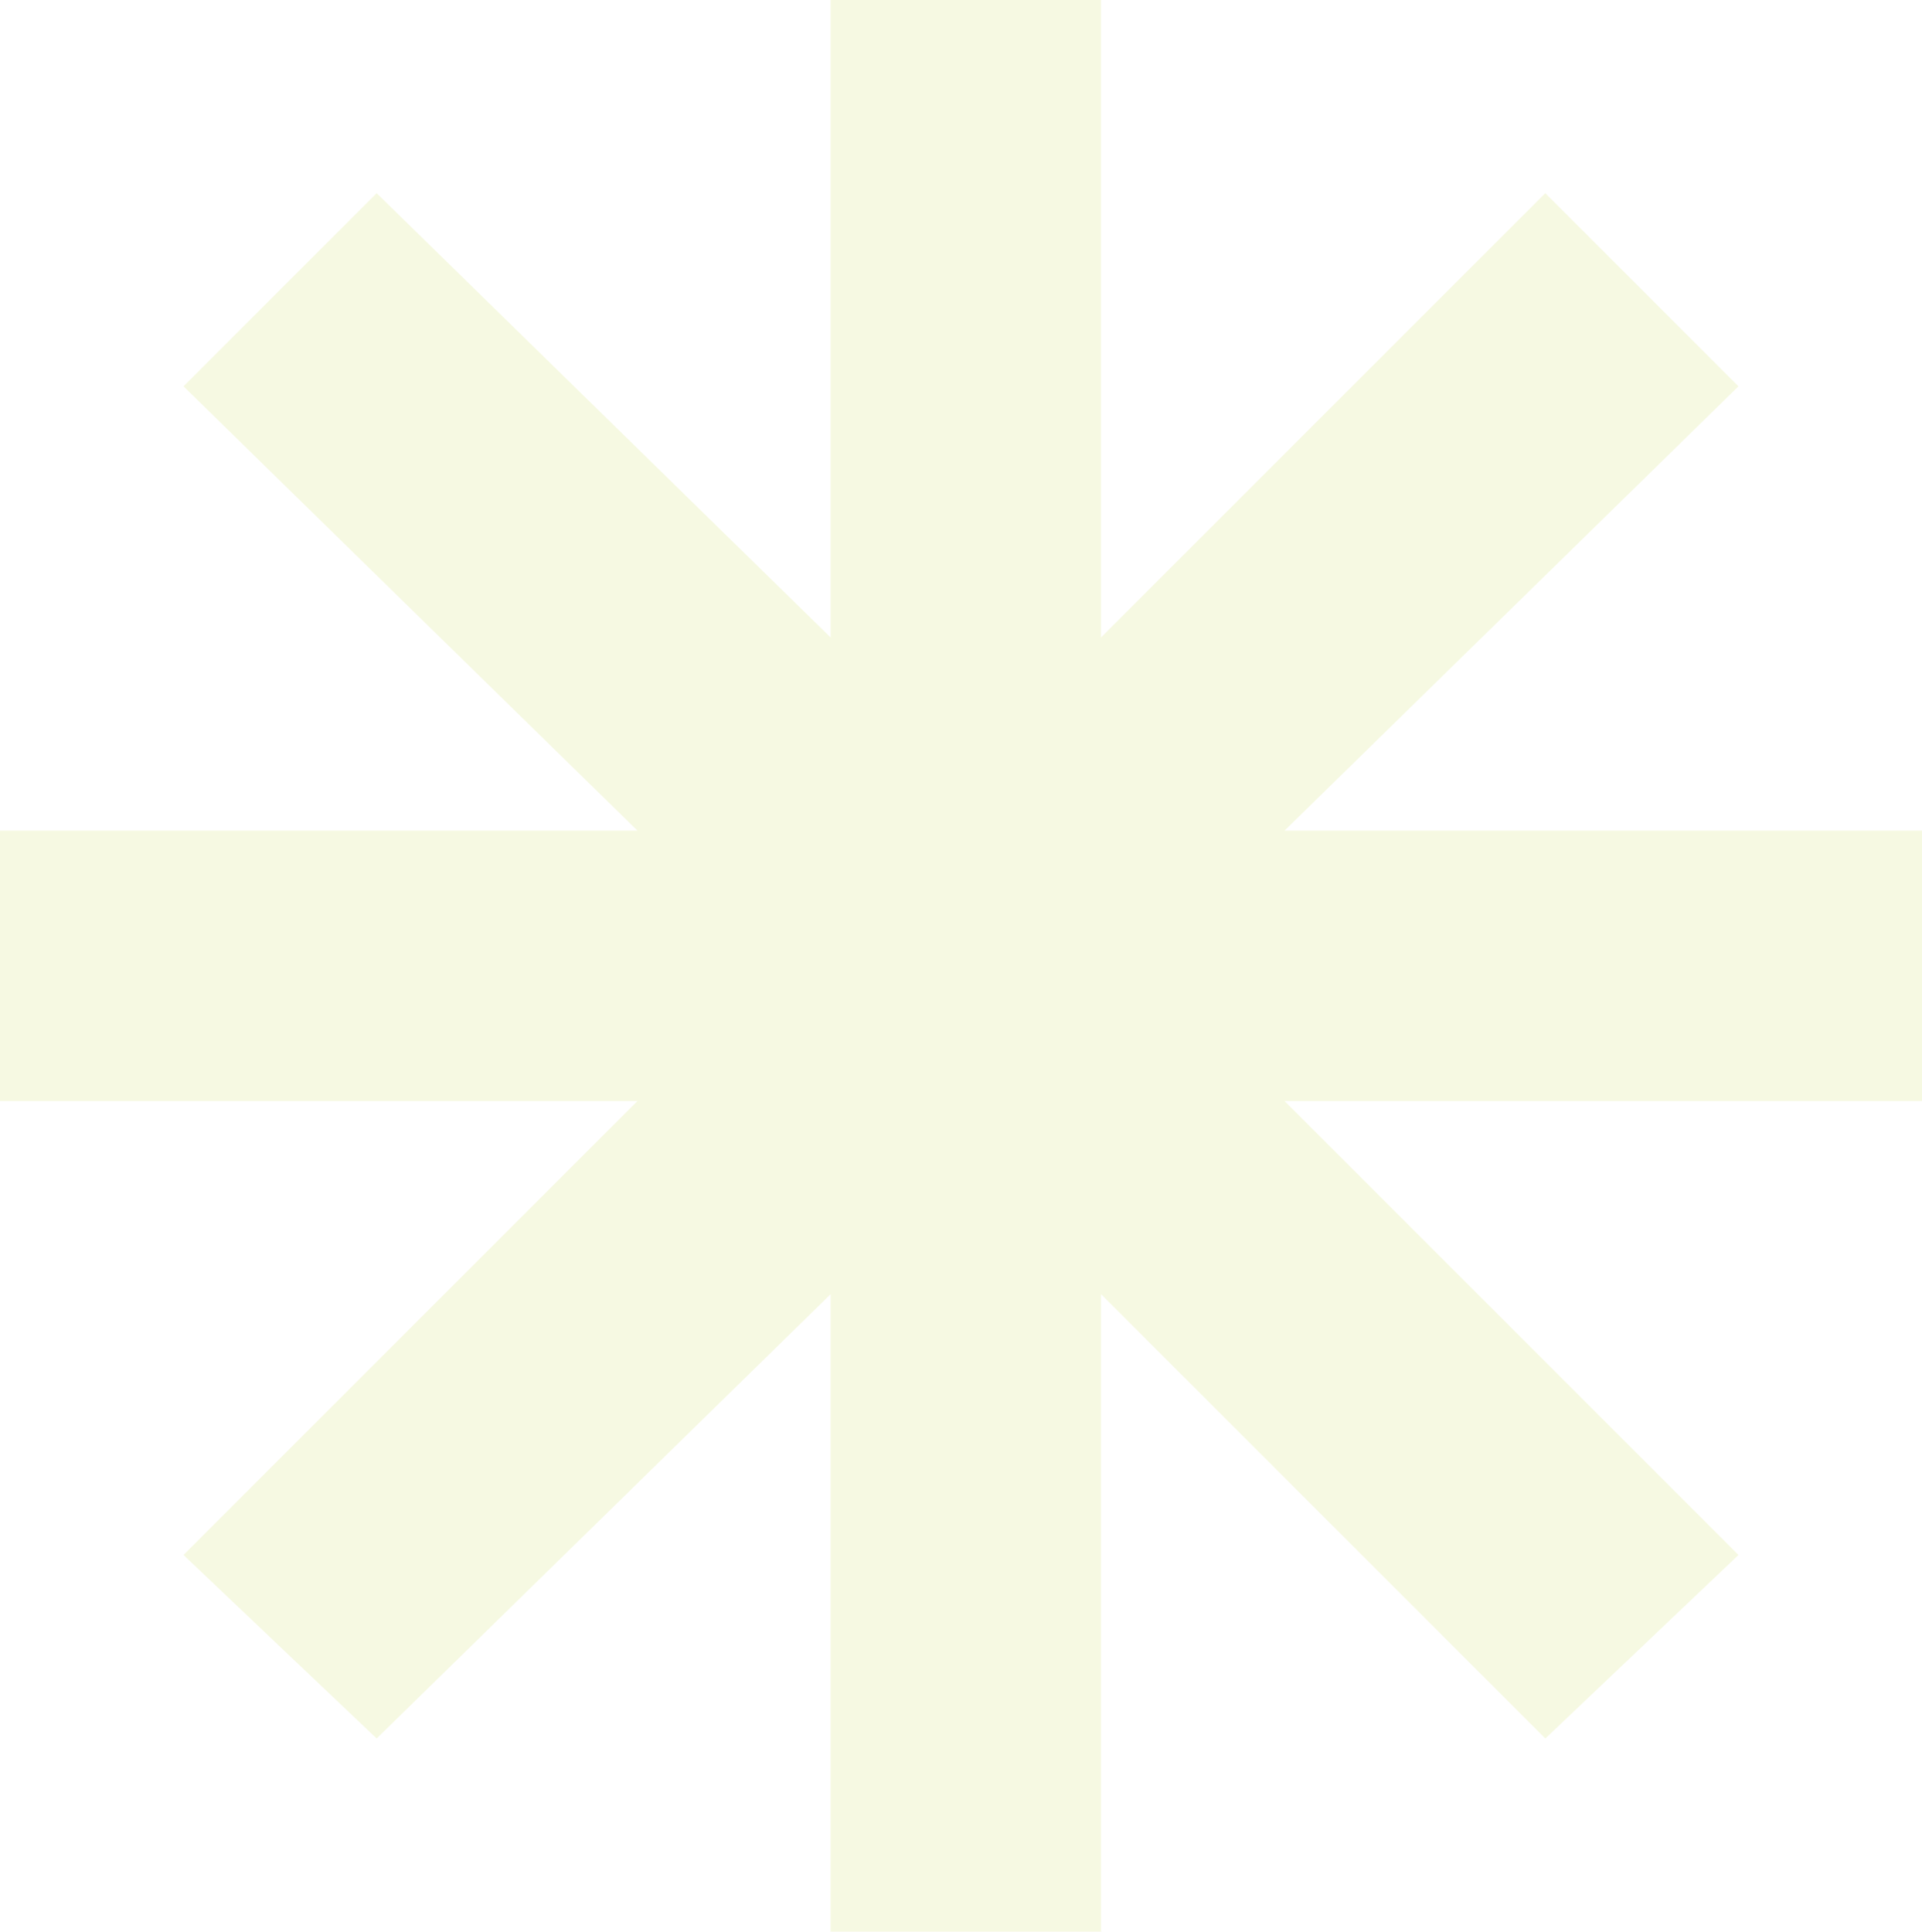<svg xmlns="http://www.w3.org/2000/svg" width="617.732" height="620.837" viewBox="0 0 617.732 620.837"><path id="Path_115" data-name="Path 115" d="M845.732,419.977H640.856l145.9,145.9-62.083,58.98L581.877,482.061V686.937H494.96V482.061l-145.9,142.792-62.084-58.98,145.9-145.9H228V333.06H432.876l-145.9-142.793,62.084-62.084,145.9,142.793V66.1h86.917V270.976L724.669,128.184l62.083,62.084L640.856,333.06H845.732Z" transform="translate(-228 -66.1)" fill="#c5d752" opacity="0.167"></path></svg>